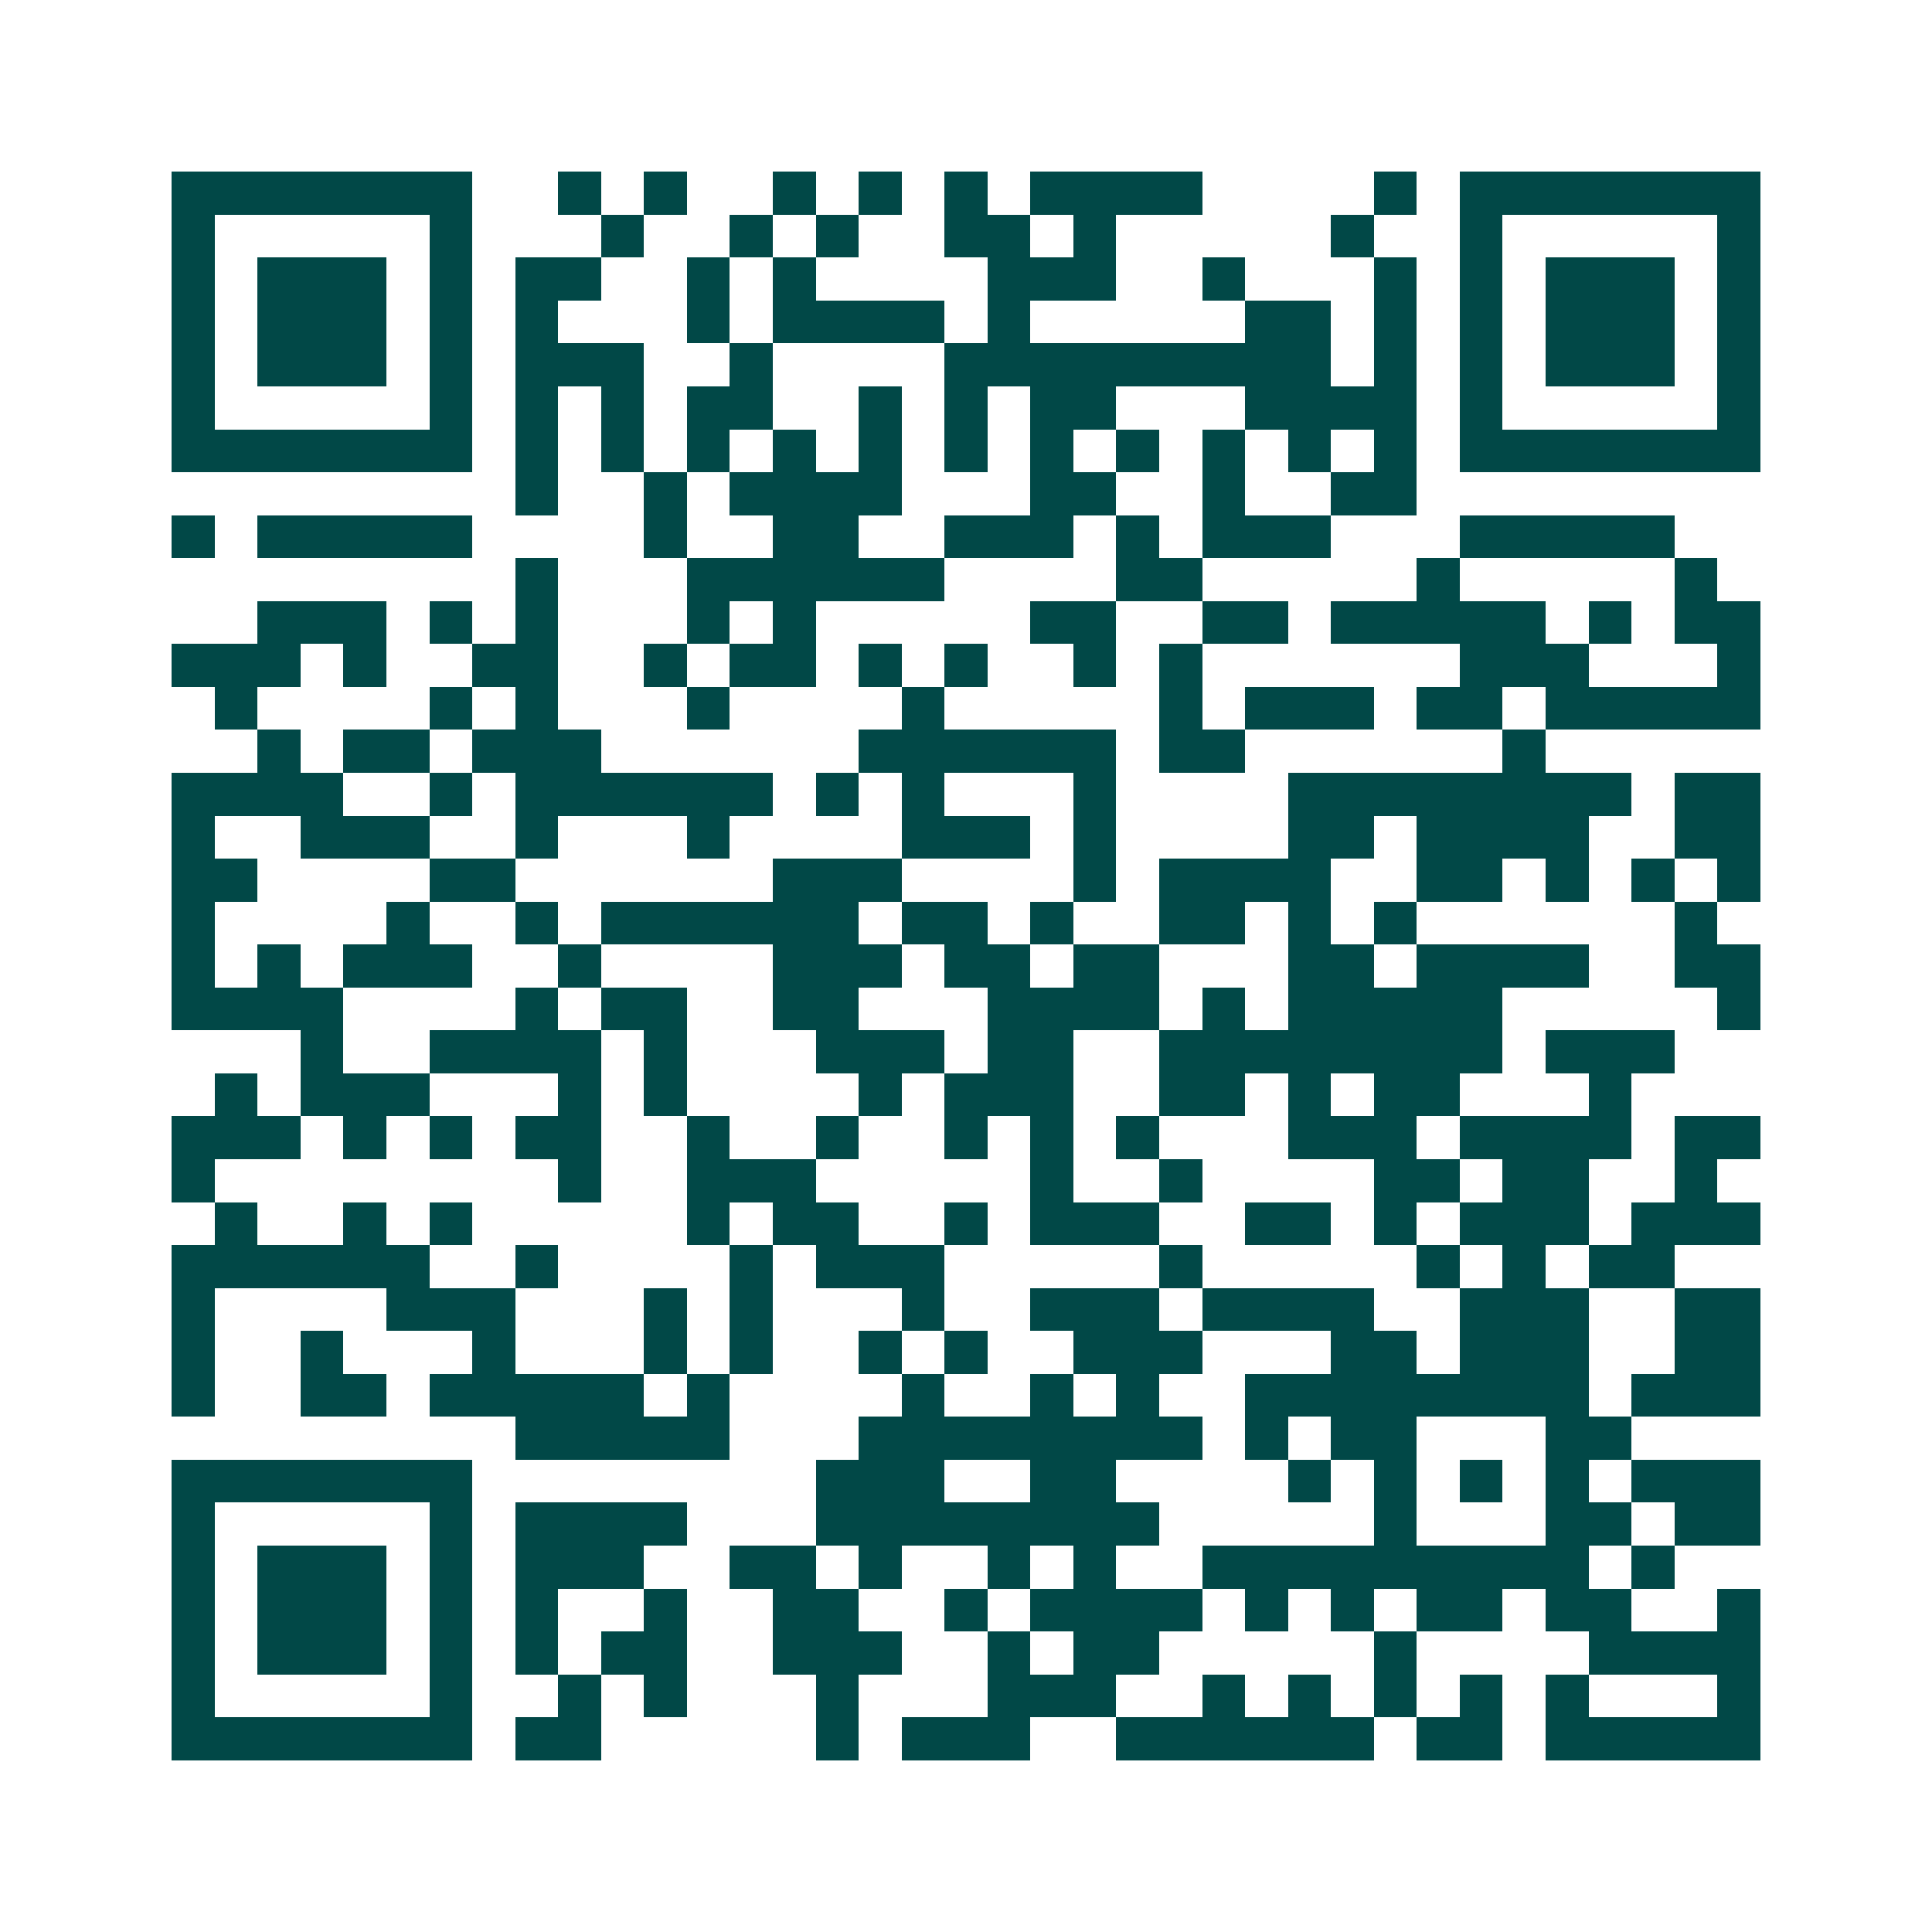 <svg xmlns="http://www.w3.org/2000/svg" width="200" height="200" viewBox="0 0 45 45" shape-rendering="crispEdges"><path fill="#ffffff" d="M0 0h45v45H0z"/><path stroke="#014847" d="M4 4.5h7m2 0h1m1 0h1m2 0h1m1 0h1m1 0h1m1 0h4m4 0h1m1 0h7M4 5.5h1m5 0h1m3 0h1m2 0h1m1 0h1m2 0h2m1 0h1m5 0h1m2 0h1m5 0h1M4 6.5h1m1 0h3m1 0h1m1 0h2m2 0h1m1 0h1m4 0h3m2 0h1m3 0h1m1 0h1m1 0h3m1 0h1M4 7.5h1m1 0h3m1 0h1m1 0h1m3 0h1m1 0h4m1 0h1m5 0h2m1 0h1m1 0h1m1 0h3m1 0h1M4 8.5h1m1 0h3m1 0h1m1 0h3m2 0h1m4 0h9m1 0h1m1 0h1m1 0h3m1 0h1M4 9.5h1m5 0h1m1 0h1m1 0h1m1 0h2m2 0h1m1 0h1m1 0h2m3 0h4m1 0h1m5 0h1M4 10.5h7m1 0h1m1 0h1m1 0h1m1 0h1m1 0h1m1 0h1m1 0h1m1 0h1m1 0h1m1 0h1m1 0h1m1 0h7M12 11.5h1m2 0h1m1 0h4m3 0h2m2 0h1m2 0h2M4 12.5h1m1 0h5m4 0h1m2 0h2m2 0h3m1 0h1m1 0h3m3 0h5M12 13.5h1m3 0h6m4 0h2m5 0h1m5 0h1M6 14.5h3m1 0h1m1 0h1m3 0h1m1 0h1m5 0h2m2 0h2m1 0h5m1 0h1m1 0h2M4 15.5h3m1 0h1m2 0h2m2 0h1m1 0h2m1 0h1m1 0h1m2 0h1m1 0h1m6 0h3m3 0h1M5 16.5h1m4 0h1m1 0h1m3 0h1m4 0h1m5 0h1m1 0h3m1 0h2m1 0h5M6 17.5h1m1 0h2m1 0h3m6 0h6m1 0h2m6 0h1M4 18.5h4m2 0h1m1 0h6m1 0h1m1 0h1m3 0h1m4 0h8m1 0h2M4 19.5h1m2 0h3m2 0h1m3 0h1m4 0h3m1 0h1m4 0h2m1 0h4m2 0h2M4 20.5h2m4 0h2m6 0h3m4 0h1m1 0h4m2 0h2m1 0h1m1 0h1m1 0h1M4 21.5h1m4 0h1m2 0h1m1 0h6m1 0h2m1 0h1m2 0h2m1 0h1m1 0h1m6 0h1M4 22.5h1m1 0h1m1 0h3m2 0h1m4 0h3m1 0h2m1 0h2m3 0h2m1 0h4m2 0h2M4 23.5h4m4 0h1m1 0h2m2 0h2m3 0h4m1 0h1m1 0h5m5 0h1M7 24.5h1m2 0h4m1 0h1m3 0h3m1 0h2m2 0h8m1 0h3M5 25.5h1m1 0h3m3 0h1m1 0h1m4 0h1m1 0h3m2 0h2m1 0h1m1 0h2m3 0h1M4 26.5h3m1 0h1m1 0h1m1 0h2m2 0h1m2 0h1m2 0h1m1 0h1m1 0h1m3 0h3m1 0h4m1 0h2M4 27.5h1m8 0h1m2 0h3m5 0h1m2 0h1m4 0h2m1 0h2m2 0h1M5 28.5h1m2 0h1m1 0h1m5 0h1m1 0h2m2 0h1m1 0h3m2 0h2m1 0h1m1 0h3m1 0h3M4 29.5h6m2 0h1m4 0h1m1 0h3m5 0h1m5 0h1m1 0h1m1 0h2M4 30.5h1m4 0h3m3 0h1m1 0h1m3 0h1m2 0h3m1 0h4m2 0h3m2 0h2M4 31.5h1m2 0h1m3 0h1m3 0h1m1 0h1m2 0h1m1 0h1m2 0h3m3 0h2m1 0h3m2 0h2M4 32.5h1m2 0h2m1 0h5m1 0h1m4 0h1m2 0h1m1 0h1m2 0h8m1 0h3M12 33.5h5m3 0h8m1 0h1m1 0h2m3 0h2M4 34.5h7m8 0h3m2 0h2m4 0h1m1 0h1m1 0h1m1 0h1m1 0h3M4 35.5h1m5 0h1m1 0h4m3 0h8m5 0h1m3 0h2m1 0h2M4 36.5h1m1 0h3m1 0h1m1 0h3m2 0h2m1 0h1m2 0h1m1 0h1m2 0h9m1 0h1M4 37.5h1m1 0h3m1 0h1m1 0h1m2 0h1m2 0h2m2 0h1m1 0h4m1 0h1m1 0h1m1 0h2m1 0h2m2 0h1M4 38.5h1m1 0h3m1 0h1m1 0h1m1 0h2m2 0h3m2 0h1m1 0h2m5 0h1m4 0h4M4 39.5h1m5 0h1m2 0h1m1 0h1m3 0h1m3 0h3m2 0h1m1 0h1m1 0h1m1 0h1m1 0h1m3 0h1M4 40.5h7m1 0h2m5 0h1m1 0h3m2 0h6m1 0h2m1 0h5"/></svg>

